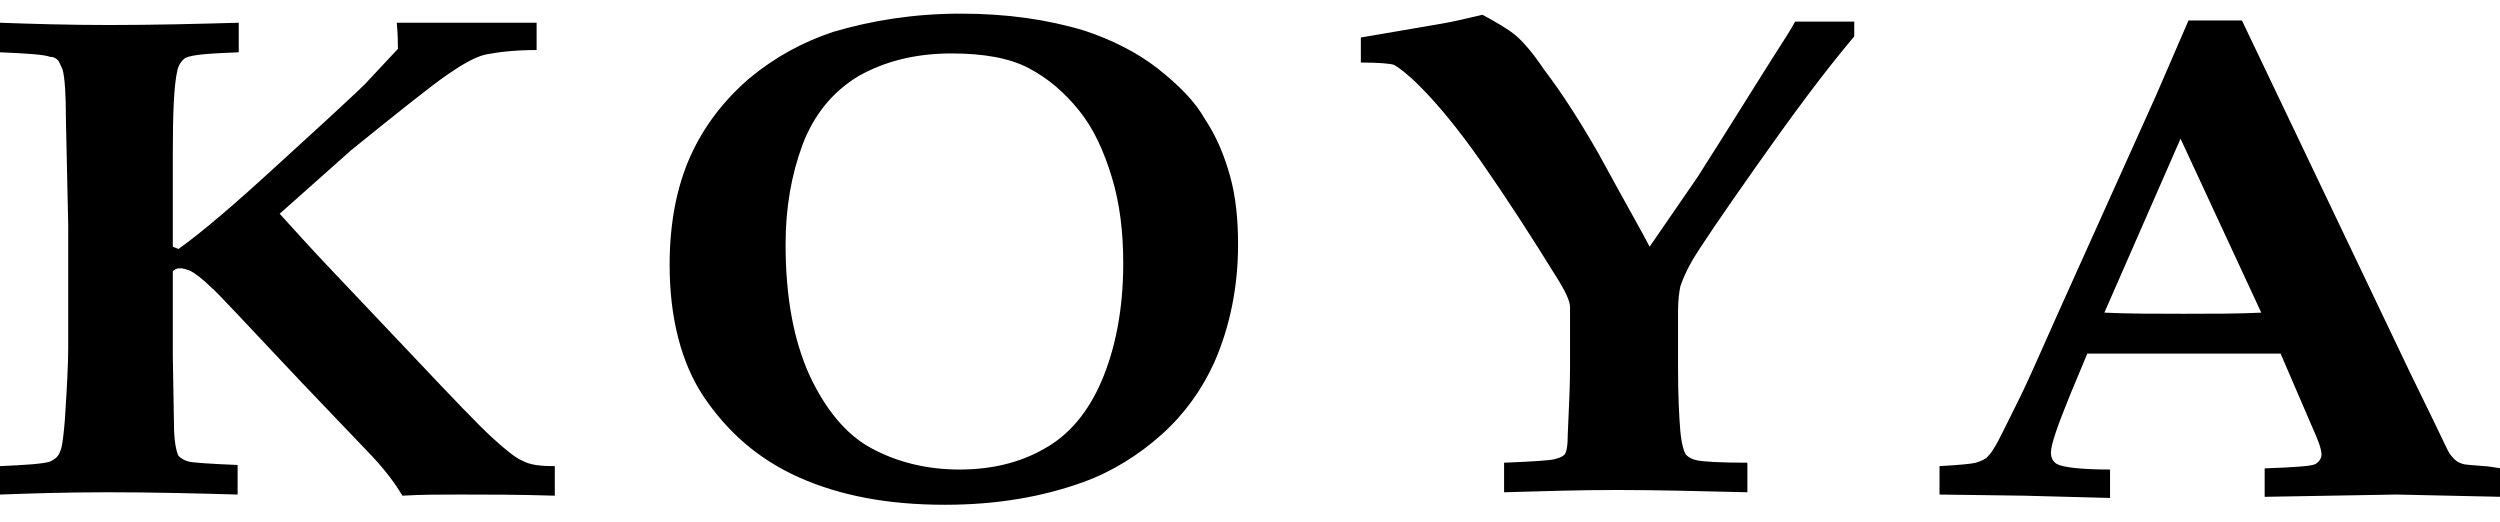 <?xml version="1.0" encoding="utf-8"?>
<!-- Generator: Adobe Illustrator 27.6.1, SVG Export Plug-In . SVG Version: 6.00 Build 0)  -->
<svg version="1.1" id="レイヤー_1" xmlns="http://www.w3.org/2000/svg" xmlns:xlink="http://www.w3.org/1999/xlink" x="0px"
	 y="0px" viewBox="0 0 219.9 45.9" style="enable-background:new 0 0 219.9 45.9;" xml:space="preserve">
<path id="パス_28" d="M48.8,41v2.6c-3.2-0.1-5.9-0.1-8.3-0.1c-1.8,0-3.5,0-5.1,0.1c-0.6-1-1.4-2.1-2.6-3.4l-6.4-6.7
	c-4.9-5.2-7.4-7.9-7.8-8.2c-0.8-0.8-1.5-1.3-1.9-1.5c-0.3-0.1-0.6-0.2-0.8-0.2c-0.2,0-0.3,0-0.5,0.1c-0.1,0.1-0.2,0.1-0.2,0.2
	c0,0.1,0,0.3,0,0.7v6.7l0.1,5.9c0,1.6,0.2,2.5,0.4,2.9c0.2,0.2,0.5,0.4,0.9,0.5c0.4,0.1,1.9,0.2,4.3,0.3v2.6
	c-3.6-0.1-7.4-0.2-11.4-0.2c-3.6,0-6.7,0.1-9.5,0.2V41c2.3-0.1,3.8-0.2,4.4-0.4c0.2-0.1,0.4-0.2,0.6-0.4c0.2-0.2,0.3-0.5,0.4-0.8
	C5.5,39,5.6,38.2,5.7,37C5.9,34,6,31.9,6,30.6V19.8l-0.2-9.2c0-2.3-0.1-3.8-0.3-4.5C5.3,5.7,5.2,5.4,5.1,5.3C4.9,5.1,4.7,5,4.4,5
	C3.9,4.8,2.4,4.7,0,4.6V2c2.8,0.1,6,0.2,9.6,0.2c4,0,7.8-0.1,11.4-0.2v2.6c-2.6,0.1-4.1,0.2-4.7,0.5c-0.3,0.2-0.6,0.6-0.7,1.1
	c-0.3,1.3-0.4,3.7-0.4,7.3v8.2l0.5,0.2c2.1-1.5,4.9-3.9,8.5-7.2l4.7-4.3c1.5-1.4,2.6-2.4,3.2-3l2.9-3.1c0-0.4,0-1.2-0.1-2.3
	C37.2,2,38.7,2,39.4,2L47.2,2v2.4c-2,0-3.5,0.2-4.5,0.4c-0.9,0.2-2.1,0.9-3.4,1.8s-4.2,3.2-8.4,6.6l-6.3,5.6
	c1.1,1.2,2.6,2.9,4.7,5.1l7.2,7.6c3.3,3.5,5.6,5.9,6.8,7c1.2,1.1,2.1,1.8,2.6,2C46.6,40.9,47.5,41,48.8,41z M58.9,23.3
	c0-3.6,0.6-6.8,1.8-9.5c1.2-2.7,3-5,5.2-6.9c2.3-1.9,4.7-3.2,7.4-4.1c3.4-1,7.1-1.6,11.2-1.6c4,0,7.6,0.5,10.9,1.5
	c2.4,0.8,4.6,1.9,6.4,3.3c1.9,1.5,3.3,2.9,4.2,4.5c1,1.5,1.7,3.2,2.2,5c0.5,1.8,0.7,3.8,0.7,6c0,3.7-0.7,7.2-2.1,10.4
	c-1.1,2.4-2.6,4.5-4.6,6.3c-2,1.8-4.4,3.3-6.9,4.2c-3.6,1.3-7.6,2-12.2,2c-5,0-9.2-0.8-12.8-2.4c-3.6-1.6-6.3-4-8.4-7.1
	C59.9,31.9,58.9,27.9,58.9,23.3z M69.1,21.5c0,4.6,0.7,8.4,2.1,11.5c1.4,3,3.2,5.2,5.4,6.4c2.2,1.2,4.8,1.9,7.8,1.9
	c2.8,0,5.3-0.6,7.4-1.8c2.2-1.2,3.9-3.2,5.1-6c1.2-2.8,1.9-6.3,1.9-10.3c0-2.8-0.3-5.3-1-7.6c-0.7-2.3-1.6-4.3-2.9-5.9
	s-2.7-2.8-4.4-3.7c-1.7-0.9-4-1.3-6.8-1.3c-3.2,0-5.9,0.7-8.2,2c-2.3,1.4-3.9,3.4-4.9,6C69.6,15.4,69.1,18.3,69.1,21.5z M145.1,21.7
	l4.2-6.1c0.7-1.1,2.8-4.4,6.3-10c1.2-1.9,2-3.1,2.3-3.7h5.2v1.3c-2.7,3.2-5.5,7-8.6,11.4s-5,7.2-5.7,8.4c-0.5,0.9-0.8,1.6-1,2.2
	c-0.1,0.5-0.2,1.2-0.2,2.2v5c0,2.5,0.1,4.3,0.2,5.5c0.1,1.1,0.3,1.8,0.5,2.1c0.2,0.2,0.5,0.4,1,0.5c0.5,0.1,1.9,0.2,4.4,0.2v2.6
	c-4.2-0.1-8-0.2-11.4-0.2c-3.3,0-6.6,0.1-10,0.2v-2.6c2.5-0.1,4-0.2,4.4-0.3c0.4-0.1,0.7-0.2,0.9-0.4c0.2-0.2,0.3-0.8,0.3-1.8
	c0.1-2.3,0.2-4.2,0.2-5.8V27c0-0.5-0.4-1.4-1.3-2.8c-2.1-3.4-4.3-6.8-6.6-10.1c-1.9-2.7-3.7-4.9-5.3-6.5c-1.1-1.1-1.9-1.7-2.3-1.9
	c-0.3-0.1-1.3-0.2-2.9-0.2V3.3l7-1.2c1.2-0.2,2.4-0.5,3.7-0.8c1.3,0.7,2.3,1.3,2.9,1.8c0.6,0.5,1.5,1.5,2.5,3
	c1.6,2.1,3.2,4.6,4.8,7.4C143,17.9,144.6,20.7,145.1,21.7z M170.6,43.5v-2.5c1.8-0.1,2.8-0.2,3.2-0.3c0.3-0.1,0.6-0.2,0.9-0.4
	c0.2-0.2,0.5-0.5,0.7-0.9c0.3-0.4,1-1.9,2.3-4.5c0.6-1.2,1.7-3.7,3.3-7.3l8.6-19.1l2.9-6.7h4.7l14.8,31l2,4.1l1.3,2.7
	c0.2,0.4,0.4,0.6,0.6,0.8c0.2,0.2,0.4,0.3,0.7,0.4c0.3,0.1,0.9,0.1,1.9,0.2c0.3,0,0.8,0.1,1.5,0.2v2.5l-9.2-0.2l-11.6,0.2v-2.5
	c2.7-0.1,4.2-0.2,4.5-0.4c0.3-0.2,0.5-0.5,0.5-0.8c0-0.5-0.3-1.3-0.8-2.4l-2.8-6.5h-17l-1.5,3.6c-1.1,2.7-1.7,4.4-1.7,5.1
	c0,0.5,0.2,0.8,0.5,1c0.5,0.3,2.1,0.5,4.7,0.5v2.5l-7.6-0.2L170.6,43.5z M185.1,27.5c2.1,0.1,4.4,0.1,7,0.1c2.5,0,4.8,0,6.8-0.1
	l-7.1-15.3L185.1,27.5z"/>
</svg>
